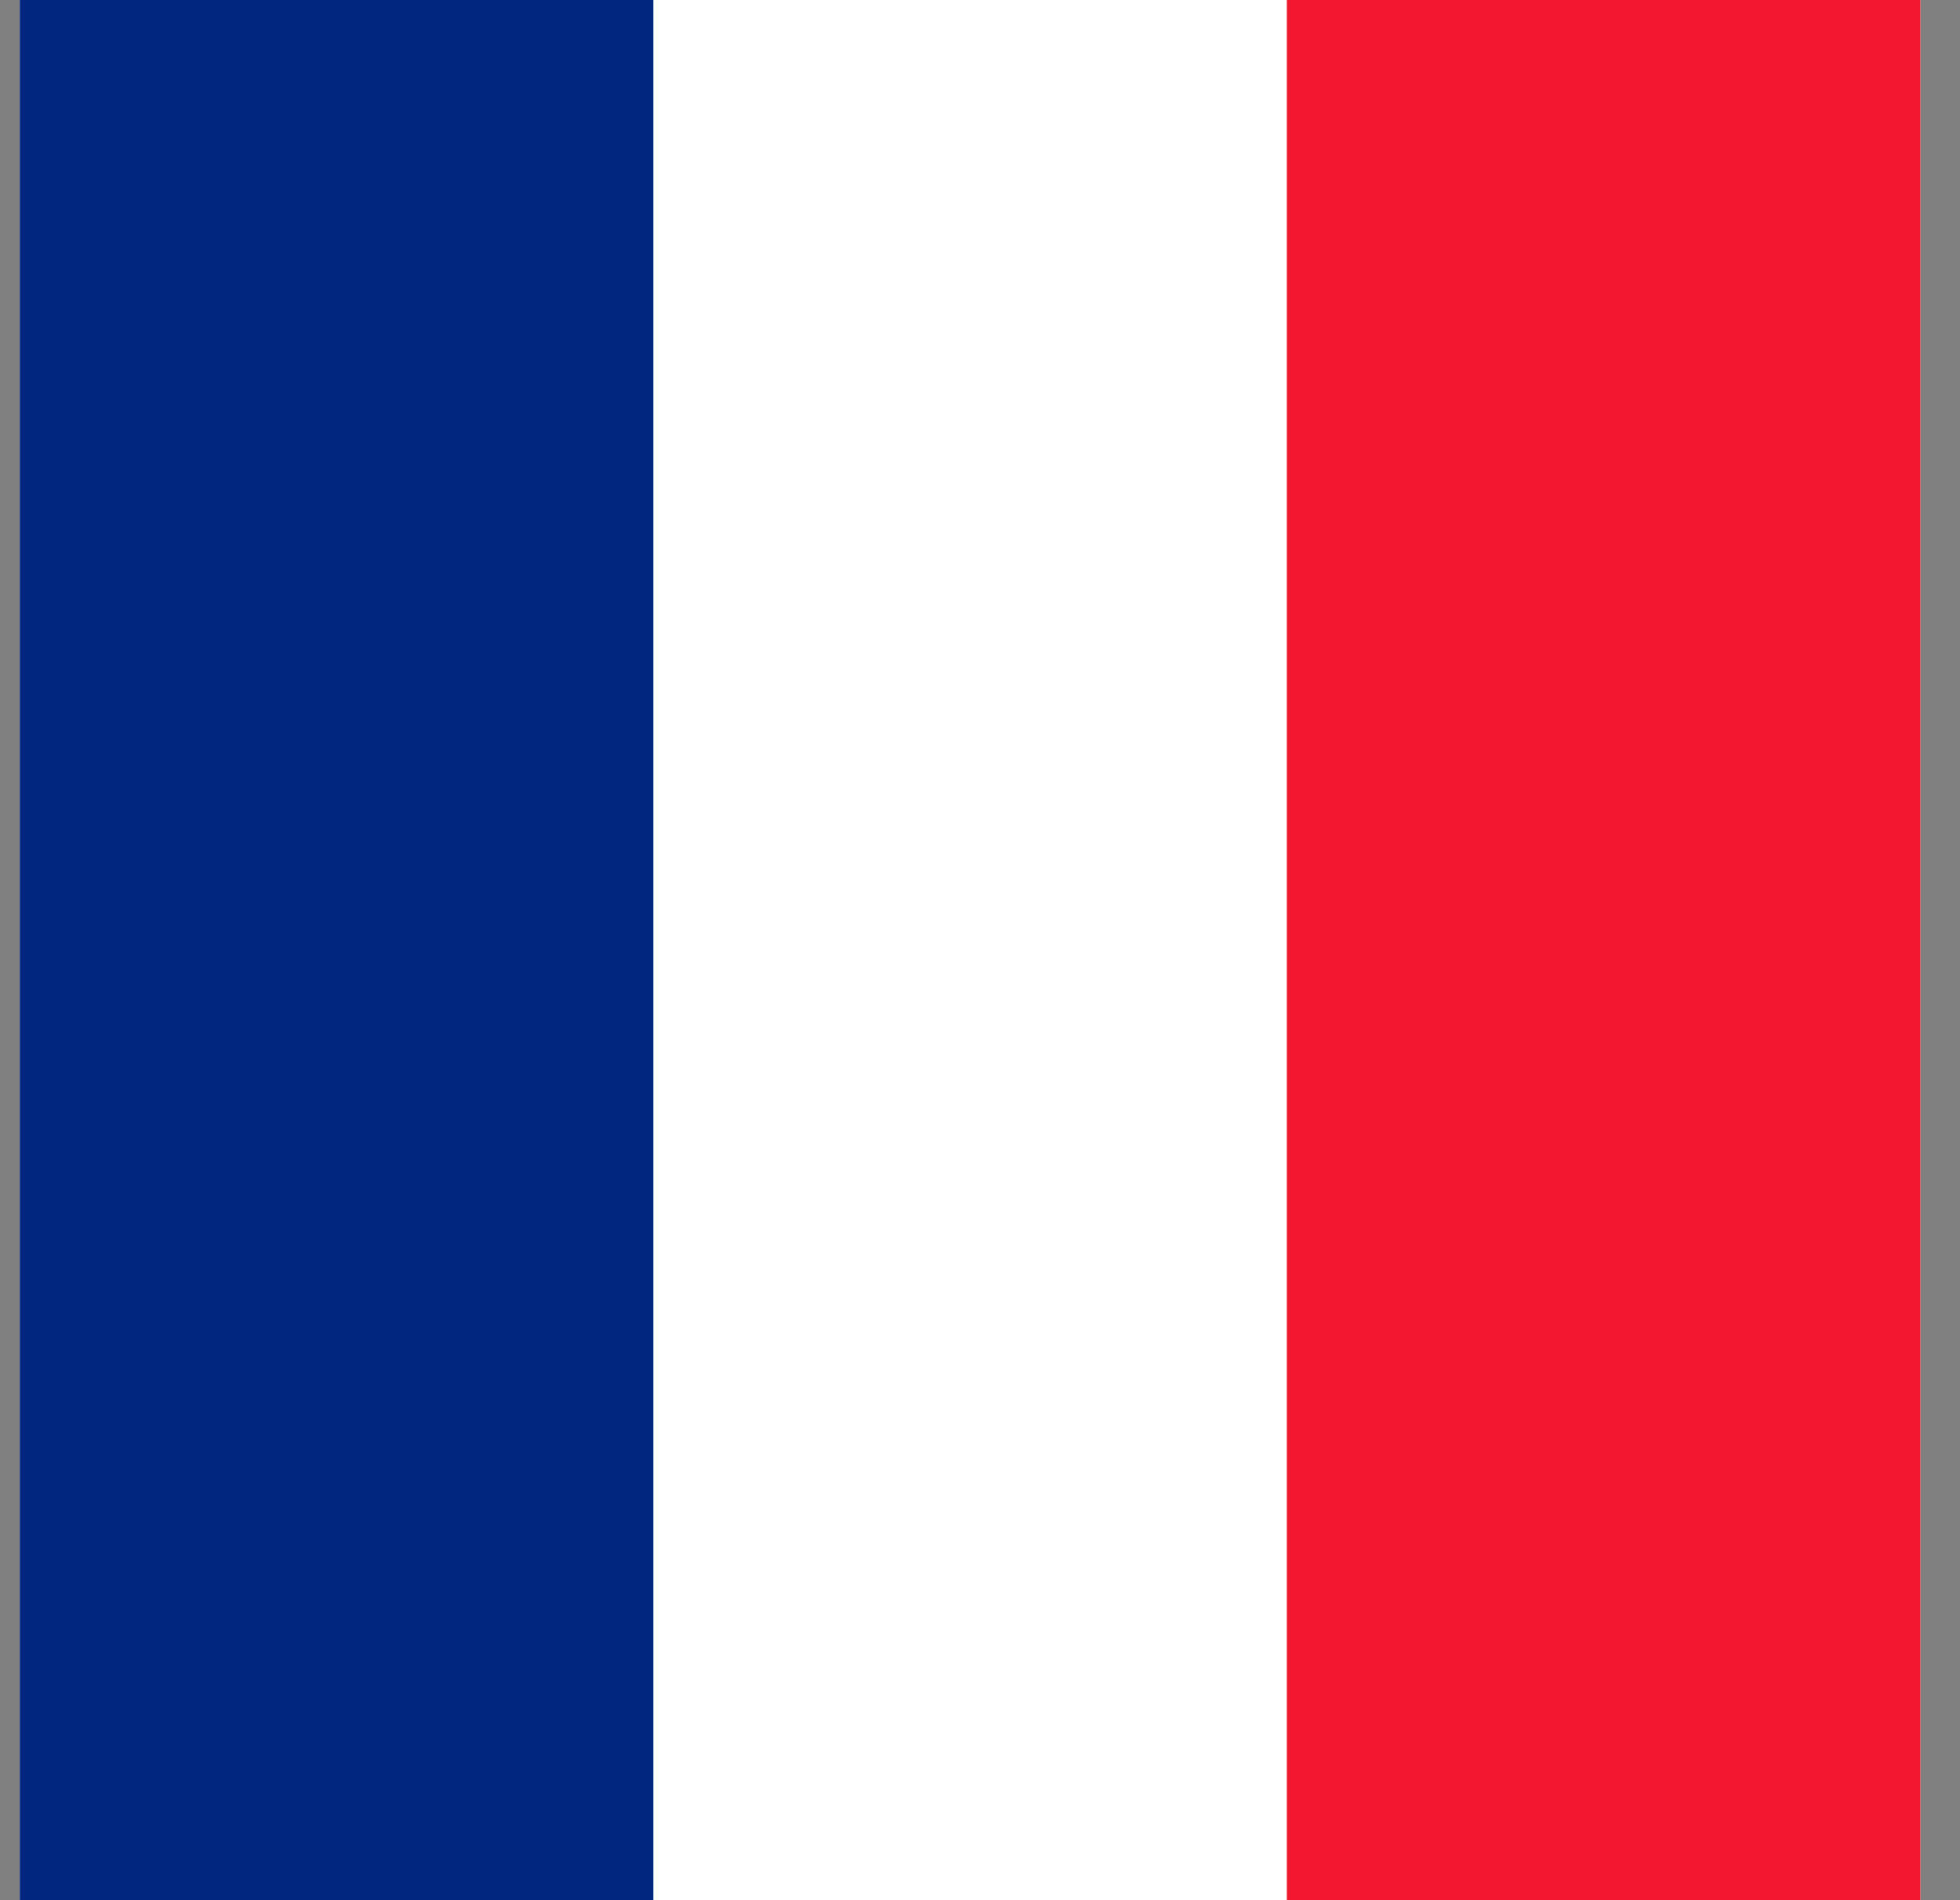 <svg width="33" height="32" viewBox="0 0 33 32" fill="none" xmlns="http://www.w3.org/2000/svg">
<rect x="0" y="0" width="33" height="32" fill="#808080" stroke="none"/>
<g clip-path="url(#clip0_2007_1618)">
<path fill-rule="evenodd" clip-rule="evenodd" d="M0.333 0H32.334V32H0.333V0Z" fill="white"/>
<path fill-rule="evenodd" clip-rule="evenodd" d="M0.333 0H11V32H0.333V0Z" fill="#00267F"/>
<path fill-rule="evenodd" clip-rule="evenodd" d="M21.666 0H32.333V32H21.666V0Z" fill="#F31830"/>
</g>
<defs>
<clipPath id="clip0_2007_1618">
<rect width="32" height="32" fill="white" transform="translate(0.333)"/>
</clipPath>
</defs>
</svg>
